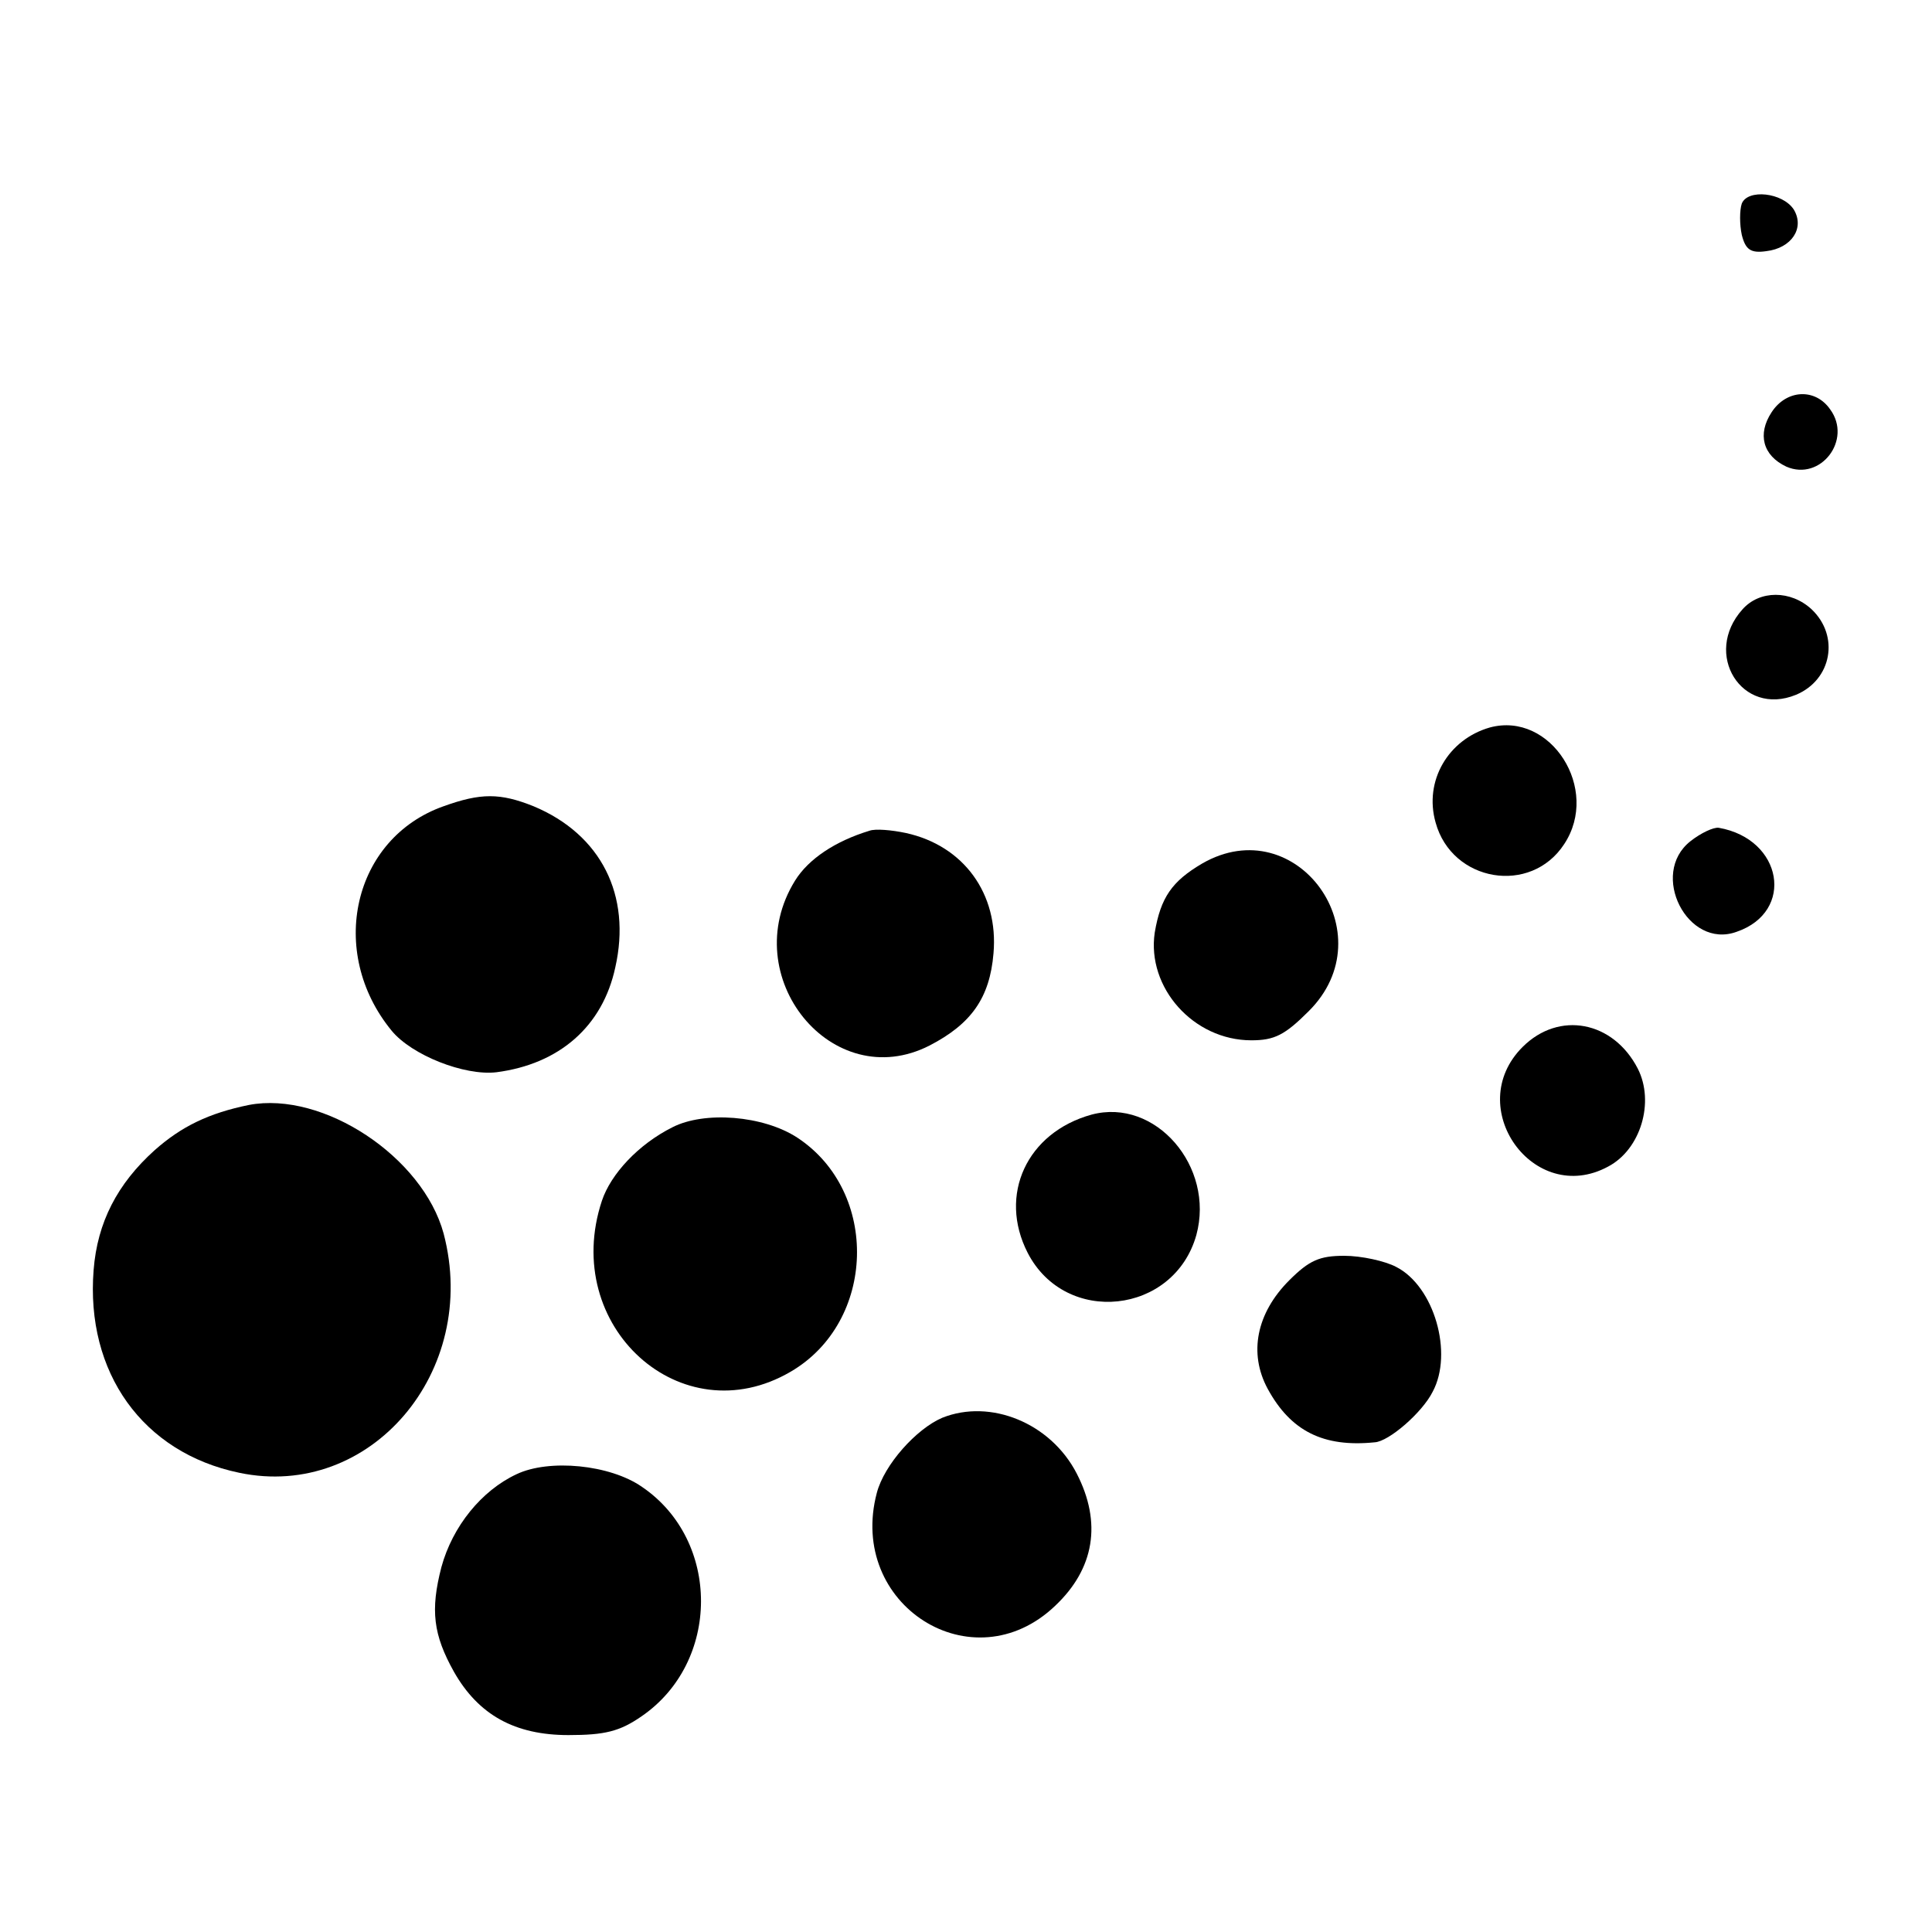 <?xml version="1.0" standalone="no"?>
<!DOCTYPE svg PUBLIC "-//W3C//DTD SVG 20010904//EN"
 "http://www.w3.org/TR/2001/REC-SVG-20010904/DTD/svg10.dtd">
<svg version="1.0" xmlns="http://www.w3.org/2000/svg"
 width="260pt" height="260pt" viewBox="0 0 260 260"
 preserveAspectRatio="xMidYMid meet">
<g transform="translate(0,260) scale(0.1,-0.1)"
fill="#000000" stroke="none">
<path d="M2344 2326 c-3 -9 -3 -28 0 -42 5 -20 12 -25 33 -22 34 4 52 31 37
56 -15 23 -62 28 -70 8z"/>
<path d="M2384 2045 c-19 -29 -12 -58 20 -73 46 -20 89 36 59 77 -20 29 -59
27 -79 -4z"/>
<path d="M2345 1780 c-54 -60 -1 -145 72 -115 48 20 59 79 21 115 -28 26 -70
26 -93 0z"/>
<path d="M2005 1621 c-56 -16 -89 -72 -73 -128 22 -80 128 -98 173 -29 49 74
-18 179 -100 157z"/>
<path d="M597 1515 c-122 -43 -157 -196 -70 -302 27 -33 98 -61 141 -56 85 11
143 62 160 141 22 97 -19 179 -110 217 -45 18 -71 18 -121 0z"/>
<path d="M1170 1482 c-46 -14 -82 -38 -100 -67 -80 -129 50 -289 181 -222 56
29 81 64 86 124 7 80 -40 145 -118 162 -19 4 -41 6 -49 3z"/>
<path d="M2275 1468 c-56 -44 -4 -146 62 -122 79 27 62 125 -24 140 -7 1 -24
-7 -38 -18z"/>
<path d="M1618 1438 c-41 -24 -56 -46 -64 -93 -11 -74 52 -145 130 -145 31 0
45 7 77 39 105 104 -16 272 -143 199z"/>
<path d="M2049 1191 c-81 -81 15 -215 115 -161 44 23 63 87 40 132 -33 64
-106 78 -155 29z"/>
<path d="M335 1113 c-54 -11 -91 -29 -127 -61 -50 -45 -77 -97 -82 -161 -11
-138 66 -246 196 -273 176 -37 324 136 275 322 -28 103 -162 192 -262 173z"/>
<path d="M1469 1100 c-87 -24 -126 -108 -86 -186 51 -99 197 -83 227 24 25 92
-55 185 -141 162z"/>
<path d="M905 1083 c-46 -23 -83 -63 -95 -99 -56 -169 107 -316 254 -230 115
67 120 242 9 315 -46 30 -125 36 -168 14z"/>
<path d="M1735 877 c-44 -44 -55 -98 -29 -146 31 -57 75 -79 144 -72 19 1 64
40 78 68 28 52 2 142 -49 168 -15 8 -47 15 -70 15 -33 0 -47 -6 -74 -33z"/>
<path d="M1268 692 c-35 -15 -78 -63 -88 -101 -40 -151 129 -258 240 -152 53
50 63 112 29 178 -35 68 -116 101 -181 75z"/>
<path d="M695 616 c-47 -22 -86 -70 -101 -125 -15 -58 -11 -91 17 -141 33 -58
82 -85 154 -85 49 0 69 5 98 25 107 73 107 237 1 309 -43 30 -125 38 -169 17z"/>
</g>
</svg>
